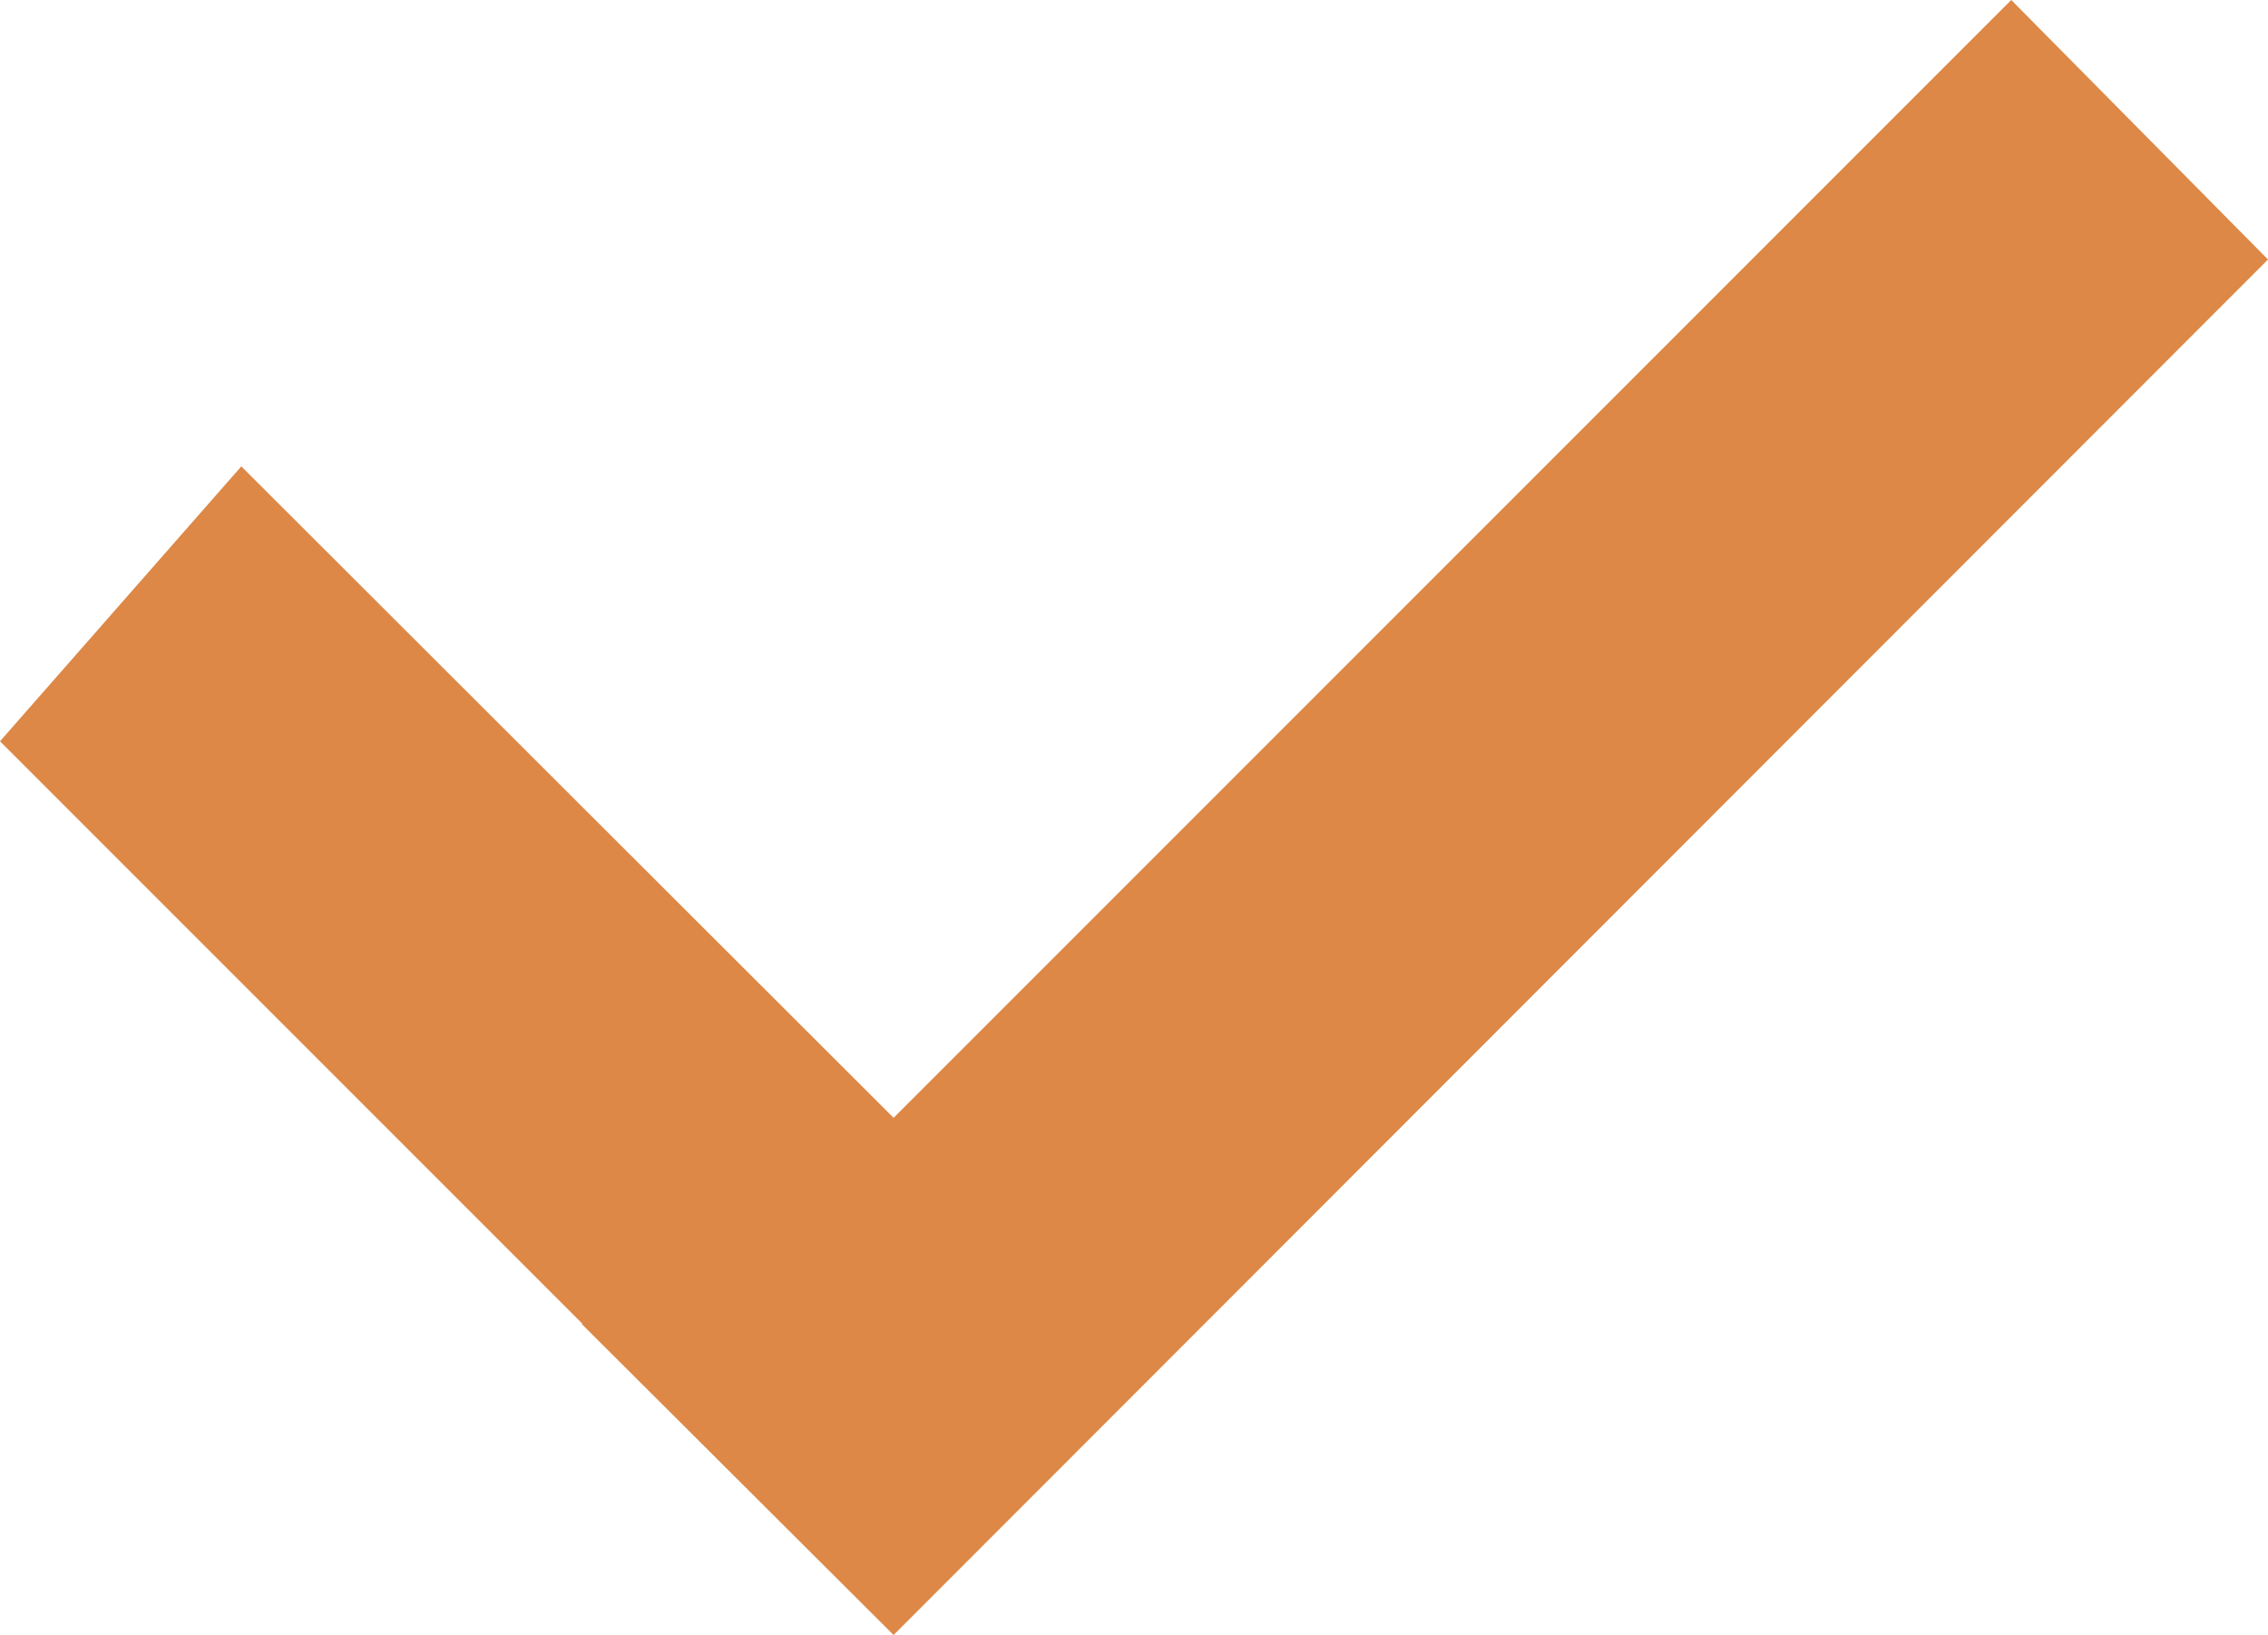 <?xml version="1.0" encoding="UTF-8" standalone="no"?>
<!DOCTYPE svg PUBLIC "-//W3C//DTD SVG 1.1//EN" "http://www.w3.org/Graphics/SVG/1.1/DTD/svg11.dtd">
<svg version="1.1" xmlns="http://www.w3.org/2000/svg" xmlns:xlink="http://www.w3.org/1999/xlink" preserveAspectRatio="xMidYMid meet" viewBox="0 0 25 18.02" width="25" height="18.02"><defs><path d="M9.85 12.32L2.66 5.14L0 8.17L6.42 14.59L6.41 14.59L9.85 18.02L25 2.86L22.17 0L9.85 12.32Z" id="c1bAJbStjk"></path></defs><g><g><g><use xlink:href="#c1bAJbStjk" opacity="1" fill="#dd8846" fill-opacity="1"></use><g><use xlink:href="#c1bAJbStjk" opacity="1" fill-opacity="0" stroke="#000000" stroke-width="1" stroke-opacity="0"></use></g></g></g></g></svg>